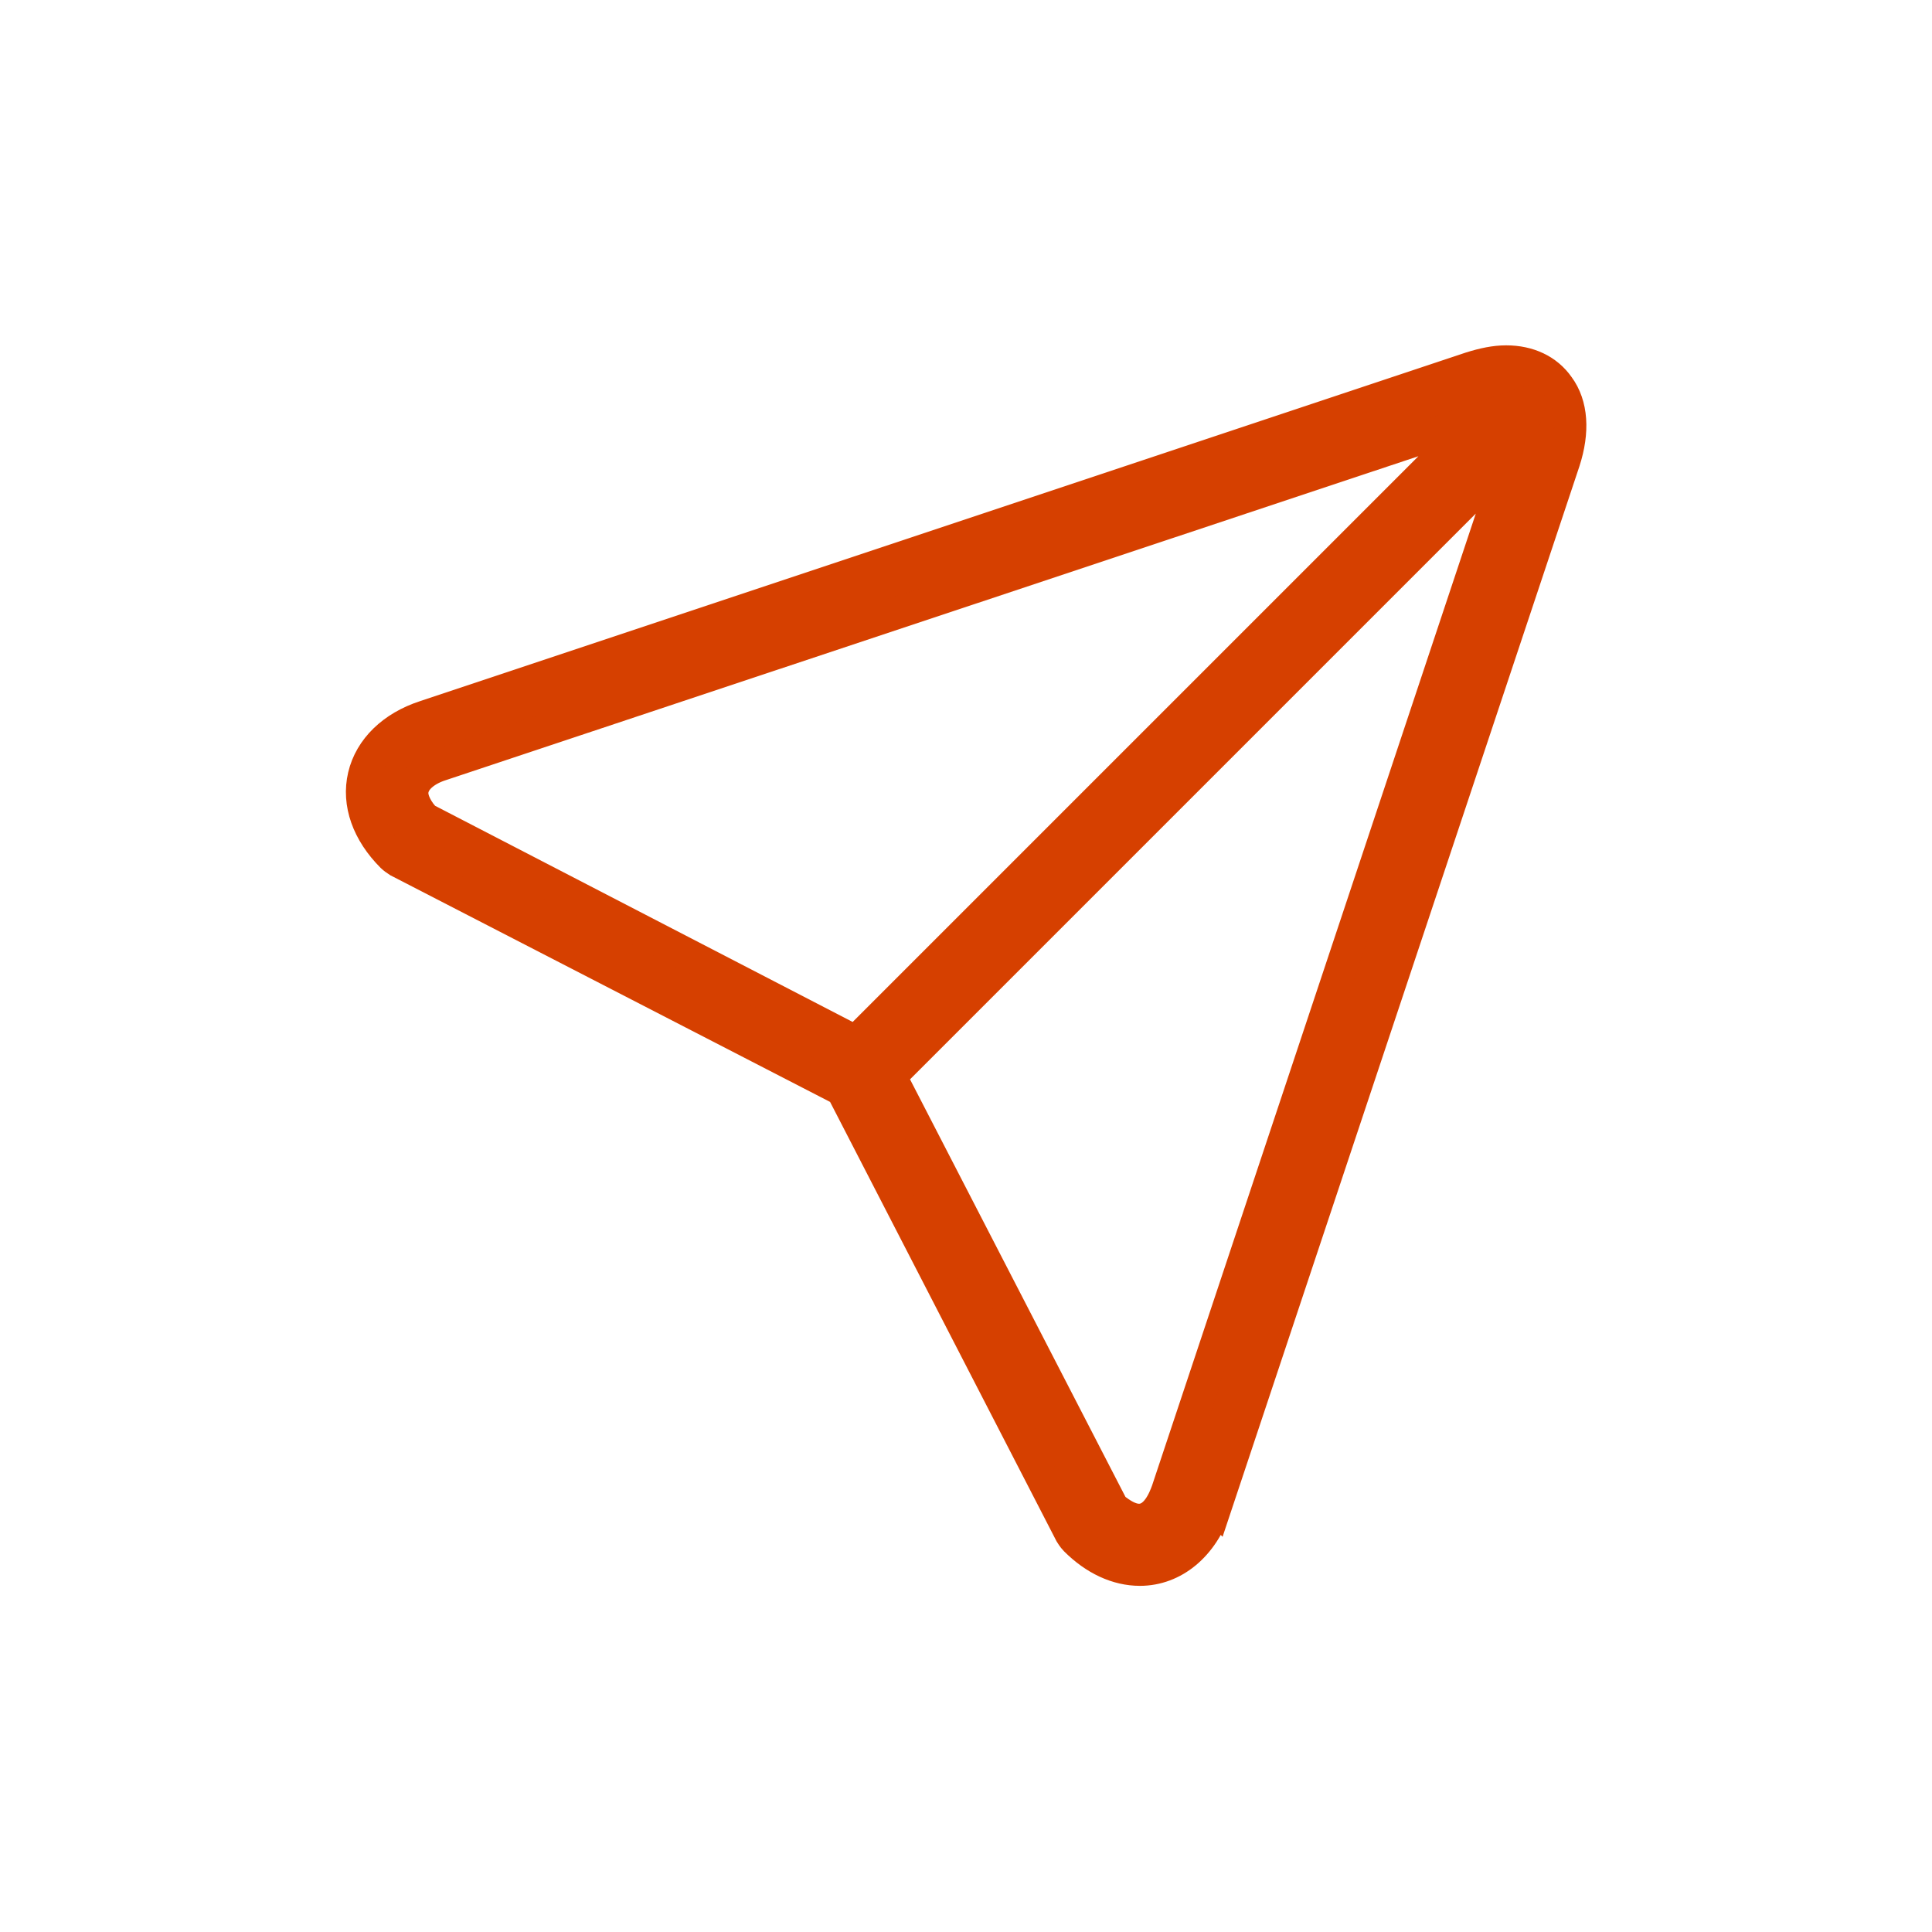 <?xml version="1.0" encoding="UTF-8"?>
<svg id="Layer_1" data-name="Layer 1" xmlns="http://www.w3.org/2000/svg" viewBox="0 0 24 24">
  <defs>
    <style>
      .cls-1 {
        fill: #d64000;
        stroke: #d64000;
        stroke-miterlimit: 10;
        stroke-width: .4px;
      }
    </style>
  </defs>
  <path class="cls-1" d="M15.1,18.72l4.33-12.99c.12-.37.1-.7-.07-.93-.14-.2-.37-.31-.65-.31-.14,0-.28.03-.44.08l-12.99,4.33c-.4.13-.68.4-.76.74-.08.34.05.7.35,1,.02.02.05.04.08.06l5.51,2.84,2.84,5.51s.03.05.06.08c.24.24.52.37.8.37.42,0,.78-.3.94-.78ZM5.26,10.15c-.11-.13-.16-.26-.13-.36h0c.03-.12.16-.23.35-.29l12.88-4.29-7.73,7.73-5.37-2.78ZM13.81,18.7l-2.75-5.33,7.73-7.73-4.29,12.88c-.04.11-.14.36-.35.36-.12,0-.23-.08-.31-.14l-.03-.04Z"/>
</svg>
